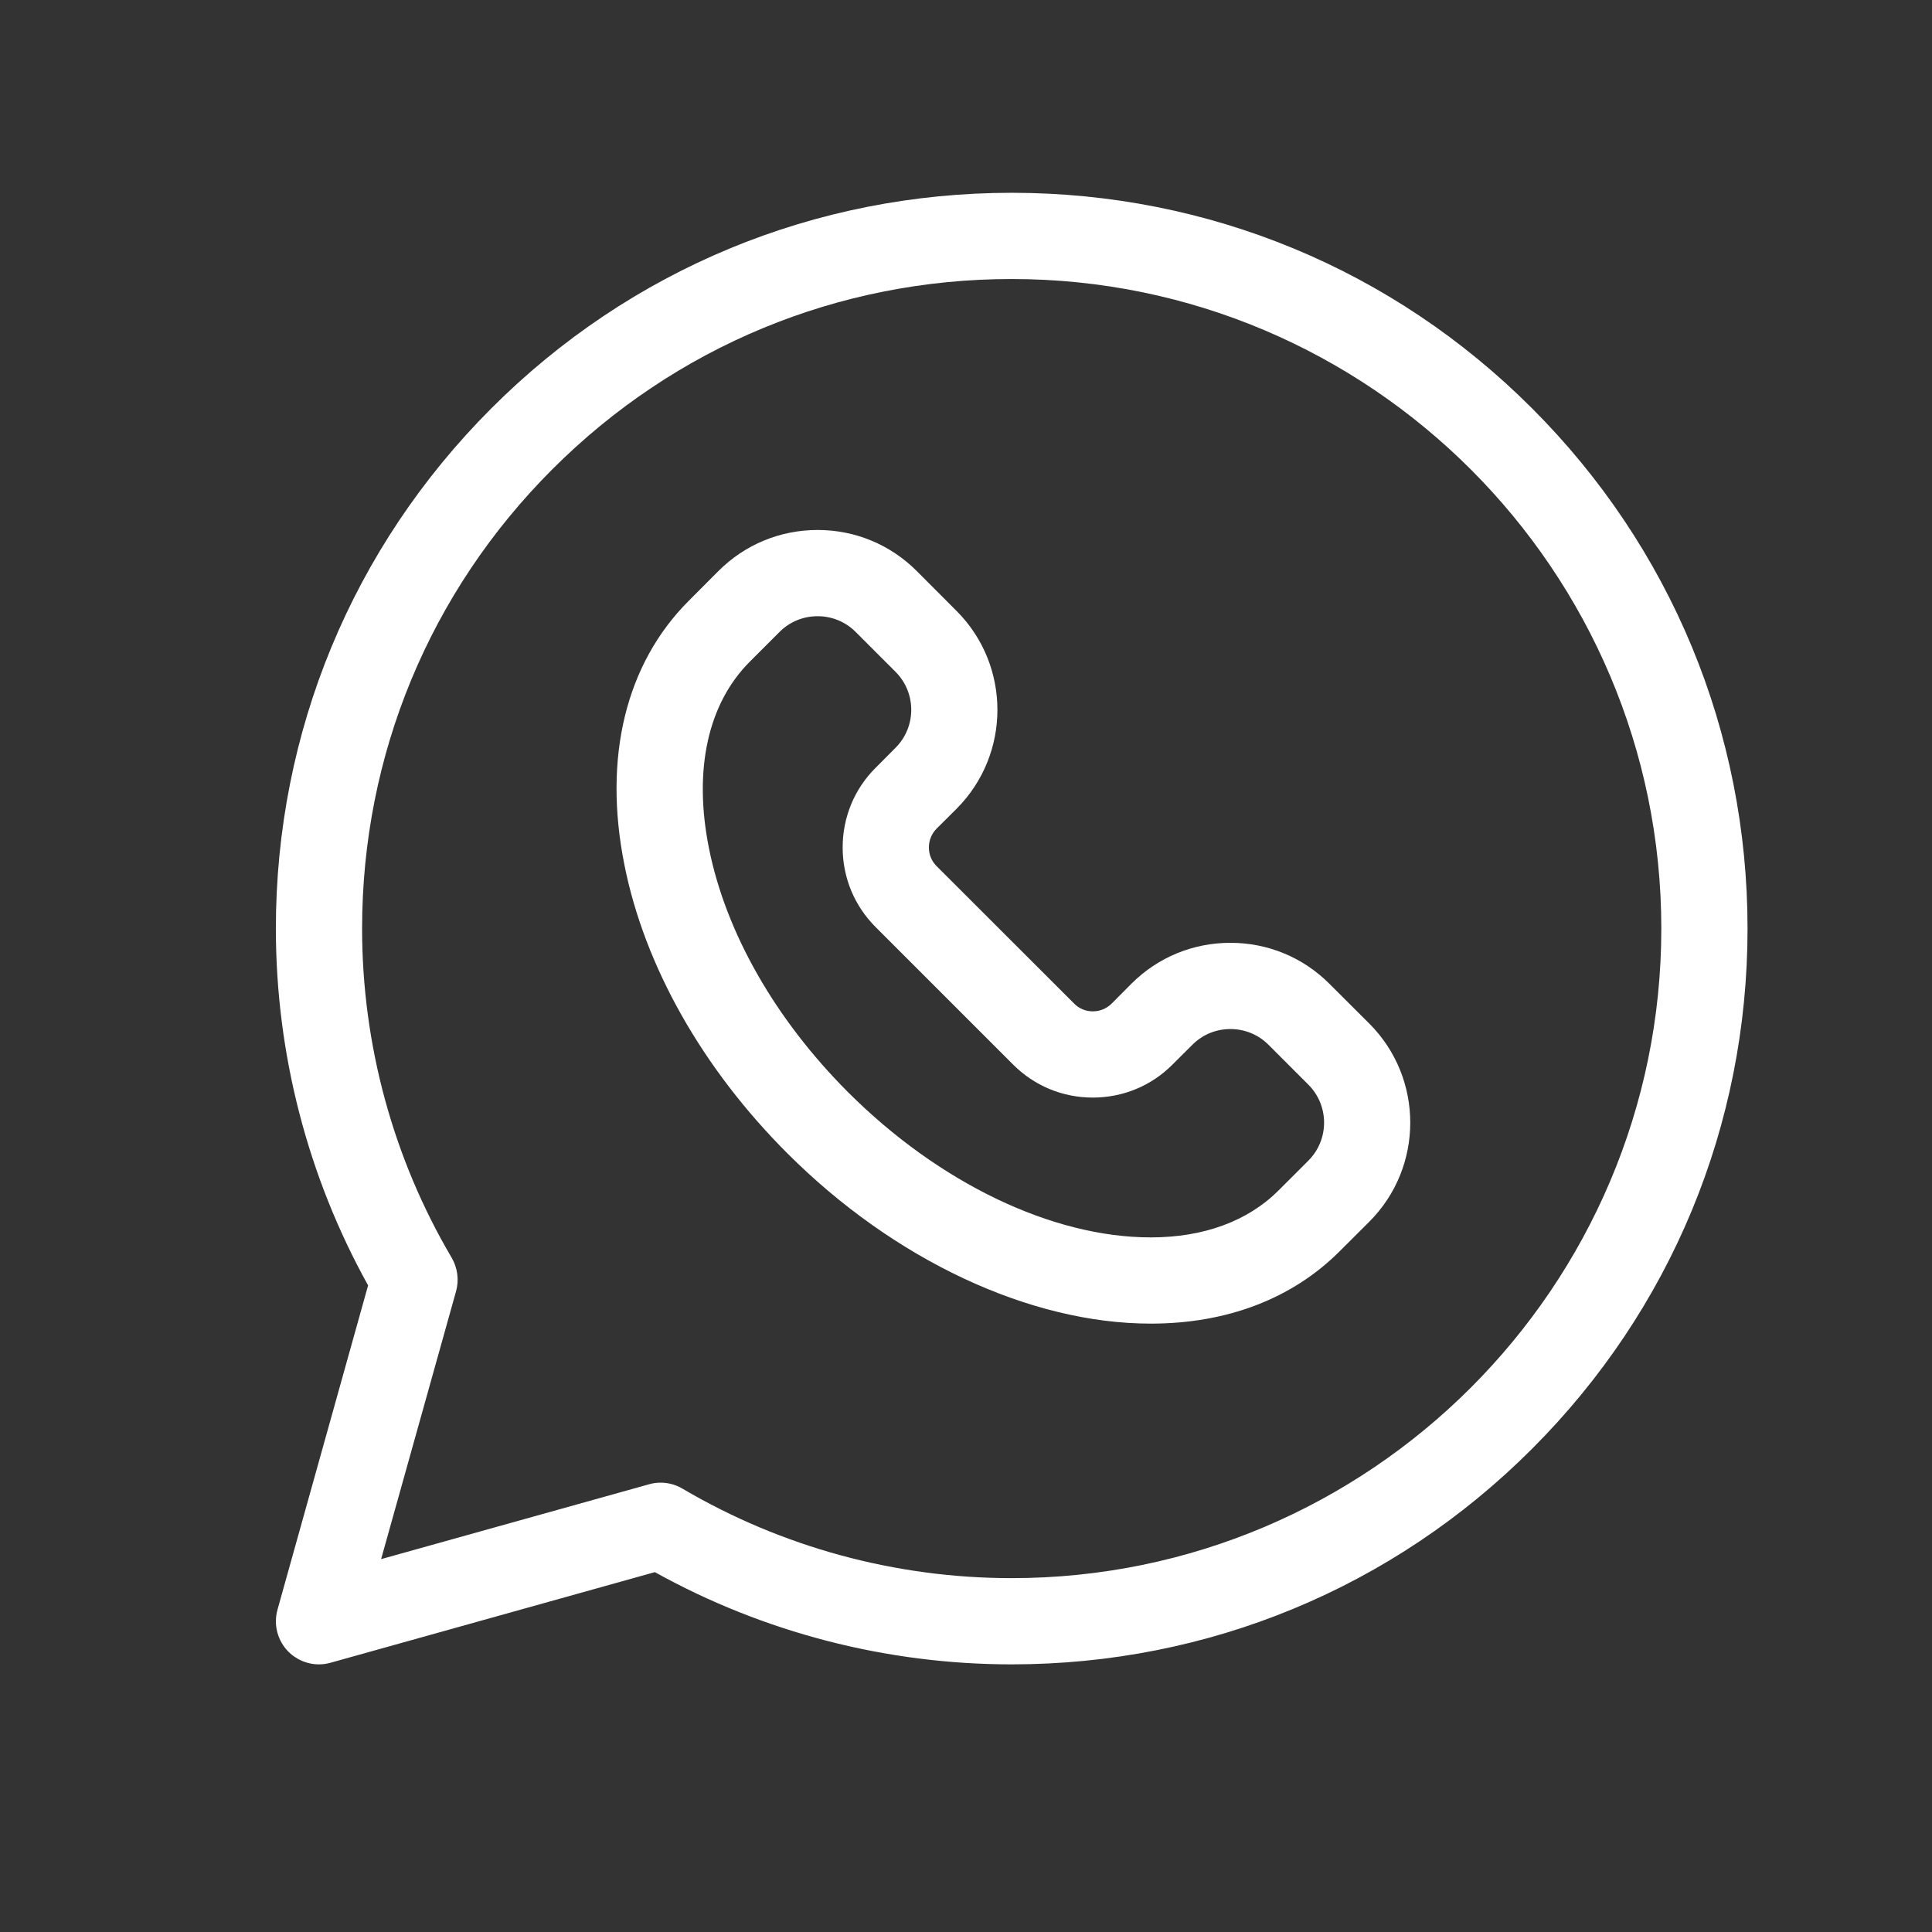 <?xml version="1.0" encoding="UTF-8"?> <svg xmlns="http://www.w3.org/2000/svg" width="19" height="19" viewBox="0 0 19 19" fill="none"><rect x="0" y="0" width="19" height="19" fill="#333333" stroke="none"/><path d="M15.066 4.015C13.7 2.648 11.882 1.896 9.949 1.896C9.949 1.896 9.949 1.896 9.949 1.896C8.017 1.896 6.199 2.648 4.833 4.015C3.466 5.382 2.713 7.199 2.713 9.132C2.713 10.362 3.026 11.572 3.62 12.641L2.729 15.83C2.688 15.977 2.729 16.136 2.837 16.244C2.946 16.352 3.104 16.394 3.251 16.352L6.44 15.461C7.51 16.055 8.719 16.368 9.949 16.368C11.882 16.368 13.7 15.616 15.066 14.249C16.433 12.882 17.186 11.065 17.186 9.132C17.186 7.199 16.433 5.382 15.066 4.015ZM9.949 15.52C8.809 15.52 7.69 15.216 6.712 14.64C6.646 14.601 6.572 14.581 6.497 14.581C6.458 14.581 6.42 14.586 6.383 14.597L3.748 15.333L4.485 12.699C4.516 12.588 4.5 12.469 4.442 12.369C3.866 11.392 3.561 10.272 3.561 9.132C3.561 7.425 4.226 5.821 5.432 4.615C6.639 3.408 8.243 2.744 9.949 2.744C13.472 2.744 16.338 5.609 16.338 9.132C16.338 12.654 13.472 15.52 9.949 15.52Z" fill="white"></path><path d="M13.073 9.674C12.814 9.415 12.469 9.272 12.1 9.272C11.732 9.272 11.386 9.415 11.127 9.674L10.931 9.871C10.882 9.919 10.817 9.946 10.747 9.946C10.677 9.946 10.612 9.919 10.564 9.87L9.21 8.517C9.162 8.469 9.135 8.404 9.135 8.334C9.135 8.264 9.162 8.199 9.21 8.15L9.407 7.954C9.943 7.417 9.943 6.544 9.407 6.008L9.014 5.614C8.754 5.355 8.409 5.212 8.041 5.212C7.672 5.212 7.327 5.355 7.067 5.614L6.774 5.908C6.154 6.527 5.929 7.45 6.141 8.507C6.339 9.501 6.908 10.507 7.741 11.34C8.79 12.39 10.127 13.017 11.317 13.017H11.318C12.067 13.017 12.709 12.771 13.173 12.307L13.467 12.014C14.003 11.477 14.003 10.604 13.467 10.067L13.073 9.674ZM12.867 11.414L12.574 11.707C12.272 12.009 11.838 12.169 11.318 12.169C11.318 12.169 11.317 12.169 11.317 12.169C10.348 12.169 9.235 11.635 8.34 10.741C7.624 10.024 7.138 9.172 6.972 8.341C6.818 7.571 6.961 6.92 7.374 6.507L7.667 6.214C7.766 6.115 7.899 6.06 8.041 6.06C8.182 6.06 8.315 6.115 8.414 6.214L8.807 6.607C9.013 6.813 9.013 7.148 8.807 7.354L8.611 7.551C8.402 7.759 8.287 8.038 8.287 8.334C8.287 8.63 8.402 8.908 8.611 9.117L9.964 10.47C10.173 10.679 10.451 10.794 10.747 10.794C11.043 10.794 11.322 10.679 11.53 10.47L11.727 10.274C11.826 10.175 11.958 10.12 12.1 10.12C12.242 10.12 12.375 10.175 12.474 10.274L12.867 10.667C13.073 10.873 13.073 11.208 12.867 11.414Z" fill="white"></path></svg> 